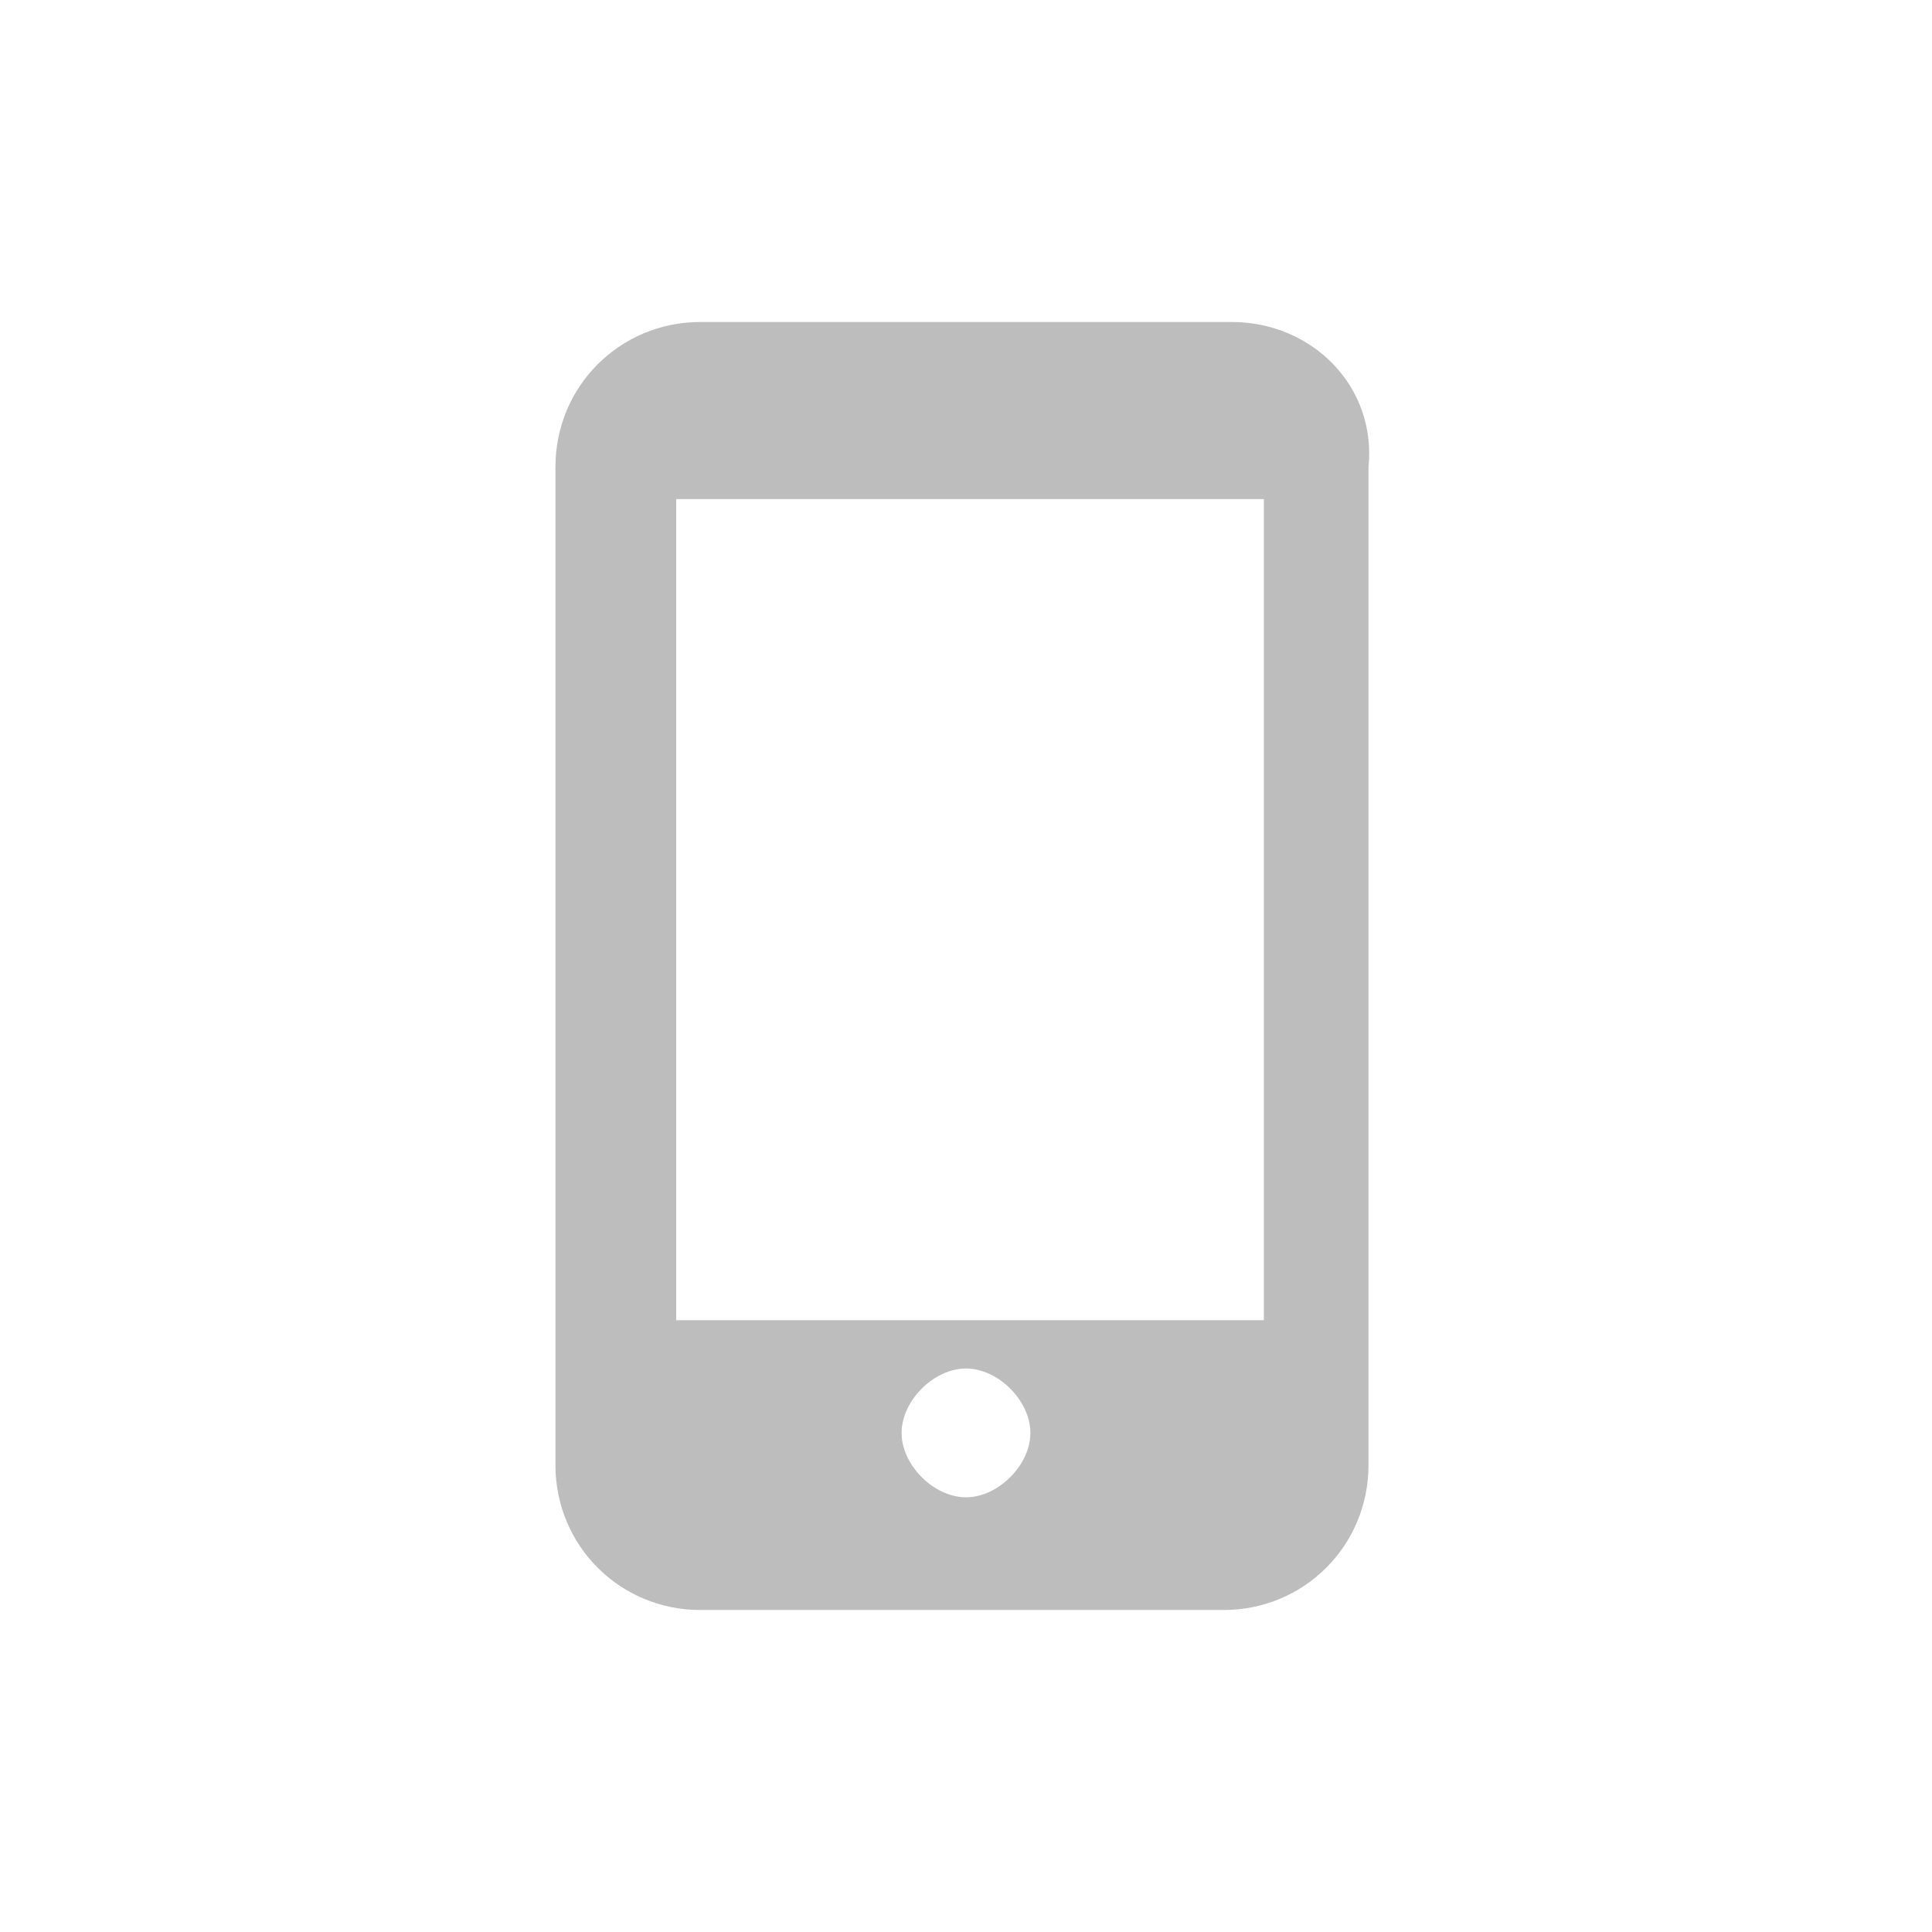 <?xml version="1.0" encoding="utf-8"?>
<!-- Generator: Adobe Illustrator 25.2.1, SVG Export Plug-In . SVG Version: 6.00 Build 0)  -->
<svg version="1.1" id="Layer_1" xmlns="http://www.w3.org/2000/svg" xmlns:xlink="http://www.w3.org/1999/xlink" x="0px" y="0px"
	 viewBox="0 0 24 24" style="enable-background:new 0 0 24 24;" xml:space="preserve">
<style type="text/css">
	.st0{fill:#BDBDBD;}
</style>
<g id="surface2287">
	<path class="st0" d="M15.3,4H8.7c-1,0-1.8,0.8-1.8,1.8v12.4c0,1,0.8,1.8,1.8,1.8h6.5c1,0,1.8-0.8,1.8-1.8V5.8
		C17.1,4.8,16.3,4,15.3,4z M12,18.6c-0.4,0-0.8-0.4-0.8-0.8S11.6,17,12,17s0.8,0.4,0.8,0.8S12.4,18.6,12,18.6z M15.6,16.4H8.4V6.2
		h7.3V16.4z"/>
</g>
</svg>
